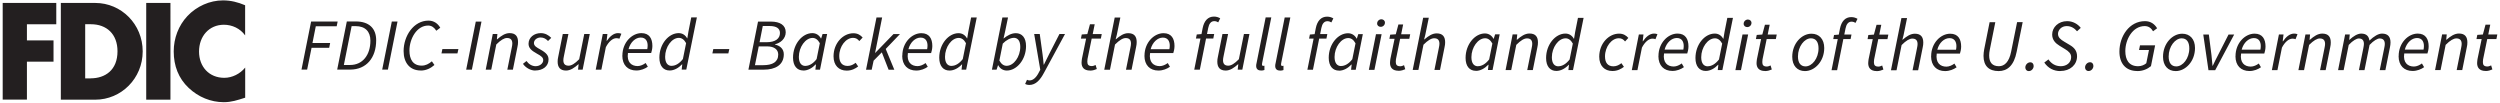 <?xml version="1.0" encoding="UTF-8"?>
<svg id="Layer_1" data-name="Layer 1" xmlns="http://www.w3.org/2000/svg" xmlns:xlink="http://www.w3.org/1999/xlink" viewBox="0 0 390 16">
  <defs>
    <style>
      .cls-1 {
        fill: #231f20;
      }

      .cls-2, .cls-3 {
        fill: none;
      }

      .cls-3 {
        clip-path: url(#clippath);
      }

      .cls-4 {
        fill: #231f20;
      }
    </style>
    <clipPath id="clippath">
      <rect class="cls-2" x=".42" y=".06" width="389.15" height="15.89"/>
    </clipPath>
  </defs>
  <g class="cls-3">
    <path class="cls-1" d="m34.92,3.86c1.3,0,2.55.58,3.32,1.66V.82c-1.12-.48-2.24-.76-3.46-.76-2.05,0-4.11.92-5.54,2.44-1.39,1.48-2.14,3.46-2.14,5.52,0,2.24.74,4.2,2.34,5.7,1.51,1.42,3.44,2.22,5.47,2.22,1.18,0,2.08-.3,3.34-.7v-4.7c-.79.98-2.03,1.6-3.26,1.6-2.36,0-3.94-1.72-3.94-4.1s1.56-4.18,3.88-4.18m-12.12,11.69h3.78V.46h-3.78v15.09Zm-8.67-3.32h-.85V3.78h.89c2.44,0,4.15,1.52,4.15,4.22,0,2.94-1.93,4.22-4.19,4.22M14.86.46h-5.37v15.09h5.37c4.04,0,7.4-3.3,7.4-7.54S18.92.46,14.86.46M.42,15.54h3.78v-5.92h4.15v-3.32h-4.15v-2.52h4.58V.46H.42v15.09Z"/>
    <path class="cls-4" d="m387.76,11.08c.43,0,.8-.14,1.05-.25l-.19-.63c-.17.08-.37.17-.58.17-.53,0-.71-.23-.71-.69,0-.15.01-.27.03-.41l.65-3.18h1.43l.14-.71h-1.41l.31-1.53h-.74l-.41,1.53-.87.06-.13.65h.81l-.65,3.13c-.02.21-.06.39-.06.62,0,.69.35,1.23,1.33,1.23m-7.9-.14h.87l.79-3.93c.7-.7,1.24-1.01,1.67-1.01.57,0,.83.3.83.86,0,.19-.03.35-.09.65l-.69,3.43h.87l.71-3.55c.07-.31.09-.5.09-.77,0-.86-.38-1.38-1.31-1.38-.7,0-1.32.42-1.95.97h-.04l.08-.83h-.72l-1.1,5.56Zm-4.71-3.19c.29-1.1,1.09-1.81,1.9-1.81s1.08.61,1.08,1.24c0,.22-.02.39-.06.57h-2.92Zm-.97,1.01c0,1.49.87,2.32,2.18,2.32.72,0,1.35-.27,1.8-.59l-.34-.58c-.35.26-.81.48-1.25.48-.97,0-1.72-.61-1.51-2.04h3.62c.07-.21.19-.64.19-1.09,0-1.15-.47-2.01-1.71-2.01-1.45,0-2.97,1.42-2.97,3.51m-9.45,2.19h.87l.79-3.93c.65-.7,1.24-1.01,1.57-1.01.55,0,.8.3.8.86,0,.19-.04.35-.09.65l-.69,3.43h.87l.79-3.93c.66-.7,1.25-1.01,1.57-1.01.55,0,.81.3.81.86,0,.19-.03.35-.09.65l-.7,3.43h.88l.71-3.55c.06-.31.09-.5.09-.77,0-.86-.39-1.38-1.32-1.38-.57,0-1.26.41-1.97,1.09-.08-.61-.4-1.09-1.28-1.09-.58,0-1.25.42-1.83.97h-.04l.08-.83h-.72l-1.1,5.56Zm-6.18,0h.87l.79-3.93c.7-.7,1.24-1.01,1.67-1.01.57,0,.82.3.82.86,0,.19-.03.35-.09.65l-.69,3.43h.87l.71-3.55c.07-.31.09-.5.09-.77,0-.86-.38-1.38-1.32-1.38-.7,0-1.32.42-1.94.97h-.05l.08-.83h-.72l-1.1,5.56Zm-4.15,0h.87l.7-3.51c.47-.9,1.09-1.4,1.64-1.4.21,0,.37.03.48.09l.31-.78c-.16-.07-.32-.1-.53-.1-.69,0-1.28.53-1.73,1.2h-.05l.13-1.06h-.72l-1.1,5.56Zm-4.71-3.19c.29-1.1,1.09-1.81,1.9-1.81s1.08.61,1.08,1.24c0,.22-.02.39-.06.57h-2.92Zm-.97,1.01c0,1.49.87,2.32,2.18,2.32.72,0,1.35-.27,1.8-.59l-.34-.58c-.35.26-.81.48-1.25.48-.97,0-1.72-.61-1.51-2.04h3.62c.07-.21.19-.64.19-1.09,0-1.15-.47-2.01-1.71-2.01-1.45,0-2.97,1.42-2.97,3.51m-4.22,2.19h1.05l2.96-5.56h-.88l-1.64,3.21c-.29.55-.56,1.11-.82,1.66h-.04c-.06-.54-.1-1.12-.16-1.66l-.41-3.21h-.87l.81,5.56Zm-5.02-.59c-.77,0-1.19-.55-1.19-1.55,0-1.56,1.01-2.83,2.03-2.83.77,0,1.19.56,1.19,1.57,0,1.56-1,2.81-2.03,2.81m-.09.73c1.52,0,3.01-1.5,3.01-3.6,0-1.38-.79-2.23-1.99-2.23-1.52,0-3,1.5-3,3.6,0,1.39.78,2.23,1.98,2.23m-5.99,0c.86,0,1.58-.31,2.13-.77l.65-3.25h-2.36l-.15.73h1.55l-.42,2.07c-.3.25-.73.46-1.28.46-1.44,0-1.99-1.02-1.99-2.36,0-1.82,1.14-3.9,3.03-3.9.61,0,1.02.33,1.3.81l.63-.47c-.38-.64-.99-1.11-1.89-1.11-2.46,0-3.99,2.37-3.99,4.75,0,1.83.97,3.03,2.78,3.03m-7.59,0c.43,0,.75-.4.75-.79,0-.33-.19-.58-.53-.58-.43,0-.77.41-.77.8,0,.33.21.57.54.57m-4.4,0c1.52,0,2.61-.96,2.61-2.3,0-.83-.41-1.34-1.13-1.76l-.87-.52c-.55-.33-.97-.64-.97-1.22s.52-1.21,1.36-1.21c.7,0,1.22.35,1.61.81l.58-.53c-.47-.61-1.24-1.05-2.13-1.05-1.35,0-2.33.95-2.33,2.08,0,.85.51,1.37,1.15,1.76l.87.53c.56.34.94.69.94,1.24,0,.86-.7,1.42-1.61,1.42-.84,0-1.49-.4-1.93-1.06l-.65.49c.61.89,1.48,1.33,2.5,1.33m-4.91,0c.43,0,.75-.4.75-.79,0-.33-.19-.58-.53-.58-.43,0-.77.41-.77.8,0,.33.21.57.54.57m-6.95-3.43c-.07.38-.11.74-.11,1.06,0,1.56.84,2.37,2.36,2.37,1.34,0,2.39-.84,2.81-3.01l.94-4.63h-.87l-.93,4.6c-.32,1.64-1.05,2.28-1.91,2.28-1.05,0-1.52-.61-1.52-1.68,0-.27.03-.56.1-.9l.86-4.29h-.89l-.84,4.21Zm-7.32.1c.28-1.1,1.09-1.81,1.9-1.81s1.08.61,1.08,1.24c0,.22-.02.39-.06.57h-2.92Zm-.97,1.01c0,1.49.87,2.32,2.18,2.32.72,0,1.35-.27,1.8-.59l-.34-.58c-.35.26-.81.48-1.25.48-.97,0-1.71-.61-1.51-2.04h3.62c.07-.21.19-.64.19-1.09,0-1.15-.47-2.01-1.71-2.01-1.45,0-2.97,1.42-2.97,3.51m-6.27,2.19h.87l.79-3.93c.7-.7,1.24-1.01,1.67-1.01.57,0,.82.3.82.86,0,.19-.03.35-.09.65l-.69,3.43h.87l.71-3.55c.07-.31.09-.5.09-.77,0-.86-.38-1.38-1.31-1.38-.68,0-1.28.4-1.91.94h-.04l.18-.69.55-2.69h-.88l-1.63,8.14Zm-2.23.14c.43,0,.8-.14,1.05-.25l-.19-.63c-.17.08-.37.17-.58.17-.53,0-.71-.23-.71-.69,0-.15.01-.27.03-.41l.65-3.18h1.43l.14-.71h-1.41l.31-1.53h-.74l-.41,1.53-.87.06-.12.65h.81l-.65,3.13c-.02.21-.06.39-.06.62,0,.69.35,1.23,1.33,1.23m-6.8-4.99h.72l-.97,4.85h.87l.97-4.85h1.13l.14-.71h-1.12l.19-.95c.13-.65.43-1.06.94-1.06.26,0,.46.09.62.19l.31-.63c-.27-.16-.58-.27-.98-.27-.94,0-1.53.67-1.76,1.8l-.18.93-.74.06-.13.65Zm-4.3,4.26c-.77,0-1.19-.55-1.19-1.55,0-1.56,1.01-2.83,2.02-2.83.77,0,1.19.56,1.19,1.57,0,1.56-1,2.81-2.03,2.81m-.09.73c1.52,0,3.01-1.5,3.01-3.6,0-1.38-.79-2.23-1.99-2.23-1.52,0-3,1.5-3,3.6,0,1.39.78,2.23,1.98,2.23m-6.22,0c.43,0,.8-.14,1.05-.25l-.19-.63c-.17.08-.37.17-.58.17-.53,0-.71-.23-.71-.69,0-.15.01-.27.03-.41l.65-3.18h1.43l.14-.71h-1.41l.31-1.53h-.74l-.41,1.53-.87.06-.13.65h.81l-.65,3.13c-.02.21-.06.39-.06.62,0,.69.35,1.23,1.33,1.23m-2.78-6.85c.35,0,.66-.28.66-.65,0-.33-.26-.53-.56-.53-.35,0-.66.29-.66.66,0,.33.26.52.56.52m-1.85,6.71h.87l1.12-5.56h-.88l-1.11,5.56Zm-4.31-.59c-.62,0-1.02-.46-1.02-1.42,0-1.53,1.03-2.95,2.14-2.95.42,0,.81.24,1.13.82l-.5,2.48c-.56.72-1.17,1.06-1.75,1.06m2.44-4.29h-.03c-.27-.49-.72-.81-1.32-.81-1.55,0-3.01,1.68-3.01,3.82,0,1.3.63,2.01,1.6,2.01.7,0,1.39-.39,1.93-.96h.04l-.09.82h.72l1.65-8.14h-.88l-.43,2.17-.18,1.09Zm-9.17,1.69c.29-1.1,1.09-1.81,1.9-1.81s1.08.61,1.08,1.24c0,.22-.02.39-.06.57h-2.92Zm-.97,1.01c0,1.49.87,2.32,2.18,2.32.72,0,1.35-.27,1.8-.59l-.34-.58c-.35.26-.81.48-1.25.48-.97,0-1.72-.61-1.51-2.04h3.62c.07-.21.19-.64.19-1.09,0-1.15-.47-2.01-1.71-2.01-1.45,0-2.97,1.42-2.97,3.51m-4.15,2.19h.87l.7-3.51c.47-.9,1.09-1.4,1.63-1.4.21,0,.37.03.48.09l.31-.78c-.16-.07-.32-.1-.53-.1-.68,0-1.28.53-1.73,1.2h-.04l.12-1.06h-.72l-1.1,5.56Zm-3.03.14c.81,0,1.38-.34,1.79-.65l-.39-.57c-.34.26-.74.49-1.24.49-.88,0-1.32-.55-1.32-1.55,0-1.52,1.04-2.83,2.15-2.83.43,0,.7.16.98.5l.51-.55c-.33-.38-.78-.67-1.44-.67-1.61,0-3.1,1.53-3.1,3.6,0,1.42.83,2.23,2.05,2.23m-8.42-.73c-.62,0-1.02-.46-1.02-1.42,0-1.53,1.03-2.95,2.14-2.95.42,0,.81.24,1.13.82l-.5,2.48c-.56.72-1.17,1.06-1.75,1.06m2.44-4.29h-.03c-.27-.49-.72-.81-1.32-.81-1.54,0-3.01,1.68-3.01,3.82,0,1.3.63,2.01,1.6,2.01.7,0,1.4-.39,1.93-.96h.04l-.09.82h.72l1.65-8.14h-.88l-.43,2.17-.18,1.09Zm-10.67,4.88h.87l.79-3.93c.7-.7,1.23-1.01,1.67-1.01.57,0,.82.3.82.86,0,.19-.03.35-.09.65l-.69,3.43h.87l.71-3.55c.07-.31.09-.5.09-.77,0-.86-.38-1.38-1.32-1.38-.7,0-1.32.42-1.94.97h-.05l.08-.83h-.72l-1.1,5.56Zm-4.32-.59c-.62,0-1.02-.46-1.02-1.42,0-1.53,1.03-2.95,2.14-2.95.42,0,.81.24,1.13.82l-.5,2.48c-.55.72-1.17,1.06-1.75,1.06m-.32.73c.7,0,1.39-.39,1.93-.96h.04l-.09.82h.72l1.11-5.56h-.71l-.22.69h-.04c-.26-.5-.74-.83-1.34-.83-1.54,0-3.01,1.68-3.01,3.82,0,1.3.63,2.01,1.6,2.01m-9.83-.14h.87l.79-3.93c.7-.7,1.23-1.01,1.67-1.01.57,0,.82.3.82.86,0,.19-.03.35-.09.65l-.69,3.43h.87l.71-3.55c.07-.31.09-.5.09-.77,0-.86-.38-1.38-1.32-1.38-.68,0-1.28.4-1.91.94h-.05l.18-.69.55-2.69h-.88l-1.63,8.14Zm-2.23.14c.43,0,.8-.14,1.05-.25l-.19-.63c-.17.08-.37.17-.58.17-.53,0-.71-.23-.71-.69,0-.15.01-.27.03-.41l.65-3.18h1.43l.14-.71h-1.41l.31-1.53h-.74l-.41,1.53-.87.06-.13.65h.81l-.65,3.13c-.02.21-.06.39-.06.62,0,.69.35,1.23,1.33,1.23m-2.78-6.85c.35,0,.66-.28.66-.65,0-.33-.26-.53-.56-.53-.35,0-.66.29-.66.66,0,.33.26.52.56.52m-1.85,6.71h.87l1.12-5.56h-.88l-1.11,5.56Zm-4.33-.59c-.62,0-1.02-.46-1.02-1.42,0-1.53,1.03-2.95,2.14-2.95.42,0,.81.24,1.13.82l-.5,2.48c-.55.72-1.17,1.06-1.75,1.06m-.32.73c.7,0,1.39-.39,1.93-.96h.04l-.09.82h.72l1.11-5.56h-.71l-.22.69h-.04c-.26-.5-.74-.83-1.34-.83-1.55,0-3.01,1.68-3.01,3.82,0,1.3.63,2.01,1.6,2.01m-4.68-4.99h.72l-.97,4.85h.87l.97-4.85h1.13l.14-.71h-1.12l.19-.95c.13-.65.43-1.06.94-1.06.26,0,.46.09.62.19l.31-.63c-.28-.16-.58-.27-.98-.27-.94,0-1.53.67-1.76,1.8l-.18.93-.74.06-.13.65Zm-4.53,4.99c.24,0,.4-.03.55-.09v-.67c-.11.03-.15.03-.19.03-.12,0-.19-.07-.19-.21,0-.04,0-.1.02-.22l1.43-7.13h-.88l-1.41,7.08c-.05.19-.07.35-.07.48,0,.46.25.72.74.72m-2.97,0c.24,0,.4-.03.55-.09v-.67c-.12.03-.15.03-.19.03-.12,0-.19-.07-.19-.21,0-.04,0-.1.02-.22l1.43-7.13h-.88l-1.41,7.08c-.05.19-.07.35-.07.48,0,.46.25.72.75.72m-1.79-5.69h-.87l-.79,3.93c-.68.7-1.21,1.01-1.65,1.01-.57,0-.82-.3-.82-.86,0-.19.03-.35.09-.65l.7-3.43h-.88l-.71,3.55c-.07.3-.09.5-.09.77,0,.84.38,1.38,1.31,1.38.68,0,1.32-.44,1.92-.98h.04l-.09.84h.72l1.11-5.56Zm-8.37.71h.72l-.97,4.85h.87l.97-4.85h1.13l.14-.71h-1.12l.19-.95c.13-.65.43-1.06.94-1.06.26,0,.46.09.62.19l.31-.63c-.28-.16-.58-.27-.98-.27-.94,0-1.53.67-1.76,1.8l-.18.93-.74.06-.13.65Zm-7.05,1.66c.29-1.1,1.09-1.81,1.9-1.81s1.08.61,1.08,1.24c0,.22-.02.39-.06.57h-2.92Zm-.97,1.01c0,1.49.87,2.32,2.18,2.32.72,0,1.35-.27,1.8-.59l-.34-.58c-.35.26-.81.48-1.25.48-.97,0-1.72-.61-1.51-2.04h3.62c.07-.21.19-.64.19-1.09,0-1.15-.47-2.01-1.71-2.01-1.45,0-2.97,1.42-2.97,3.51m-6.26,2.19h.87l.79-3.93c.7-.7,1.23-1.01,1.67-1.01.57,0,.82.3.82.86,0,.19-.03.35-.09.65l-.69,3.43h.87l.71-3.55c.07-.31.09-.5.09-.77,0-.86-.38-1.38-1.32-1.38-.68,0-1.28.4-1.91.94h-.05l.18-.69.55-2.69h-.88l-1.63,8.14Zm-2.23.14c.43,0,.8-.14,1.05-.25l-.19-.63c-.17.08-.37.17-.58.17-.53,0-.71-.23-.71-.69,0-.15.01-.27.03-.41l.65-3.18h1.43l.14-.71h-1.41l.31-1.53h-.74l-.41,1.53-.87.06-.13.65h.81l-.65,3.13c-.02.21-.06.39-.06.62,0,.69.35,1.23,1.33,1.23m-9.5,2.25c1.06,0,1.74-.83,2.32-1.92l3.27-6.03h-.87l-1.6,3.12c-.27.53-.56,1.13-.82,1.66h-.04c-.05-.53-.1-1.15-.18-1.66l-.43-3.12h-.87l.95,5.57-.21.4c-.38.77-.89,1.27-1.45,1.27-.15,0-.28-.03-.41-.1l-.29.65c.22.12.48.16.64.16m-2.42-7.36c.63,0,1.02.47,1.02,1.41,0,1.55-1.02,2.96-2.13,2.96-.43,0-.82-.24-1.13-.82l.53-2.64c.53-.56,1.2-.9,1.71-.9m-2.68,4.97l.23-.7h.03c.26.5.74.83,1.34.83,1.53,0,3-1.68,3-3.82,0-1.31-.63-2.01-1.6-2.01-.69,0-1.34.38-1.89.82h-.02l.25-1.1.45-2.17h-.88l-1.63,8.14h.72Zm-7.02-.59c-.62,0-1.02-.46-1.02-1.42,0-1.53,1.03-2.95,2.14-2.95.42,0,.81.24,1.13.82l-.5,2.48c-.56.72-1.17,1.06-1.75,1.06m2.44-4.29h-.03c-.27-.49-.72-.81-1.32-.81-1.54,0-3.01,1.68-3.01,3.82,0,1.3.63,2.01,1.6,2.01.7,0,1.4-.39,1.93-.96h.04l-.09.82h.72l1.65-8.14h-.88l-.43,2.17-.18,1.09Zm-9.17,1.69c.29-1.1,1.09-1.81,1.9-1.81s1.08.61,1.08,1.24c0,.22-.02.39-.06.57h-2.92Zm-.97,1.01c0,1.49.87,2.32,2.19,2.32.72,0,1.35-.27,1.8-.59l-.34-.58c-.35.26-.81.48-1.25.48-.97,0-1.72-.61-1.51-2.04h3.62c.07-.21.19-.64.19-1.09,0-1.15-.47-2.01-1.71-2.01-1.45,0-2.97,1.42-2.97,3.51m-5.65,2.19h.87l.3-1.41,1.28-1.3,1.06,2.71h.89l-1.34-3.24,2.22-2.32h-1.01l-2.85,2.94h-.02l1.1-5.53h-.88l-1.63,8.14Zm-3.03.14c.81,0,1.39-.34,1.79-.65l-.39-.57c-.34.26-.74.49-1.24.49-.88,0-1.32-.55-1.32-1.55,0-1.52,1.04-2.83,2.15-2.83.43,0,.7.16.98.5l.52-.55c-.33-.38-.78-.67-1.44-.67-1.61,0-3.1,1.53-3.1,3.6,0,1.42.83,2.23,2.05,2.23m-6.44-.73c-.62,0-1.02-.46-1.02-1.42,0-1.53,1.03-2.95,2.14-2.95.42,0,.81.24,1.13.82l-.5,2.48c-.55.72-1.17,1.06-1.75,1.06m-.32.73c.7,0,1.39-.39,1.93-.96h.04l-.09.82h.72l1.11-5.56h-.71l-.22.69h-.04c-.26-.5-.74-.83-1.34-.83-1.55,0-3.01,1.68-3.01,3.82,0,1.3.63,2.01,1.6,2.01m-7.54-.83l.59-2.93h1.33c1.11,0,1.71.52,1.71,1.27,0,1.17-.9,1.66-2.33,1.66h-1.3Zm.72-3.58l.5-2.53h1.04c1.13,0,1.64.4,1.64,1.09,0,.85-.67,1.44-2.1,1.44h-1.08Zm-1.74,4.28h2.4c1.79,0,3.12-.73,3.12-2.4,0-.86-.61-1.34-1.38-1.52v-.04c.83-.18,1.68-.86,1.68-1.88,0-1.09-.88-1.66-2.32-1.66h-2l-1.5,7.5Zm-5.62-2.54h2.49l.15-.67h-2.5l-.14.67Zm-6.35,1.95c-.62,0-1.02-.46-1.02-1.42,0-1.53,1.03-2.95,2.14-2.95.42,0,.81.24,1.13.82l-.5,2.48c-.56.72-1.17,1.06-1.75,1.06m2.44-4.29h-.03c-.27-.49-.72-.81-1.32-.81-1.55,0-3.01,1.68-3.01,3.82,0,1.3.63,2.01,1.6,2.01.7,0,1.39-.39,1.93-.96h.04l-.09.82h.72l1.65-8.14h-.88l-.43,2.17-.18,1.09Zm-9.17,1.69c.29-1.1,1.09-1.81,1.9-1.81s1.08.61,1.08,1.24c0,.22-.02.39-.06.57h-2.92Zm-.97,1.01c0,1.49.87,2.32,2.18,2.32.72,0,1.35-.27,1.8-.59l-.34-.58c-.35.26-.81.48-1.25.48-.97,0-1.72-.61-1.51-2.04h3.62c.07-.21.19-.64.19-1.09,0-1.15-.47-2.01-1.71-2.01-1.45,0-2.97,1.42-2.97,3.51m-4.15,2.19h.87l.7-3.51c.47-.9,1.09-1.4,1.63-1.4.21,0,.37.03.48.09l.31-.78c-.16-.07-.32-.1-.53-.1-.68,0-1.28.53-1.73,1.2h-.04l.12-1.06h-.72l-1.1,5.56Zm-.93-5.56h-.87l-.79,3.93c-.68.7-1.21,1.01-1.65,1.01-.57,0-.82-.3-.82-.86,0-.19.03-.35.09-.65l.7-3.43h-.88l-.71,3.55c-.07.3-.09.5-.09.77,0,.84.38,1.38,1.31,1.38.68,0,1.32-.44,1.92-.98h.04l-.09.84h.72l1.11-5.56Zm-8.52,5.69c1.2,0,2.08-.67,2.08-1.71,0-.61-.31-1.03-1.3-1.58-.5-.28-.98-.52-.98-.99s.46-.87,1.05-.87c.5,0,.86.24,1.15.55l.5-.49c-.41-.43-.96-.74-1.63-.74-1.04,0-1.91.67-1.91,1.66,0,.63.41,1.05,1.27,1.52.78.42,1.02.65,1.02,1.05,0,.5-.54.93-1.18.93-.58,0-1.09-.33-1.43-.81l-.55.44c.38.58,1.17,1.05,1.91,1.05m-7.73-.14h.87l.79-3.93c.7-.7,1.24-1.01,1.67-1.01.57,0,.83.3.83.86,0,.19-.03.35-.09.65l-.69,3.43h.87l.71-3.55c.07-.31.09-.5.09-.77,0-.86-.38-1.38-1.31-1.38-.7,0-1.32.42-1.95.97h-.04l.08-.83h-.72l-1.1,5.56Zm-3.04,0h.89l1.5-7.5h-.89l-1.5,7.5Zm-3.85-2.54h2.49l.15-.67h-2.5l-.14.67Zm-3.25,2.68c.9,0,1.6-.39,2.15-.87l-.4-.57c-.49.41-.98.67-1.59.67-1.35,0-1.91-.98-1.91-2.35,0-1.82,1.13-3.9,2.92-3.9.57,0,.97.33,1.27.81l.62-.47c-.37-.64-.98-1.11-1.84-1.11-2.32,0-3.88,2.39-3.88,4.75,0,1.8.95,3.03,2.66,3.03m-6-.14h.89l1.5-7.5h-.89l-1.5,7.5Zm-5.98-.73l1.21-6.05h.62c1.51,0,2.31.85,2.31,2.27,0,2.23-1.21,3.79-3.16,3.79h-.98Zm-1.03.73h2.01c2.54,0,4.06-1.85,4.06-4.58,0-1.84-1.1-2.93-3.18-2.93h-1.4l-1.5,7.5Zm-5.59,0h.89l.69-3.4h2.75l.15-.75h-2.76l.52-2.61h3.26l.15-.74h-4.14l-1.5,7.5Z"/>
  </g>
</svg>